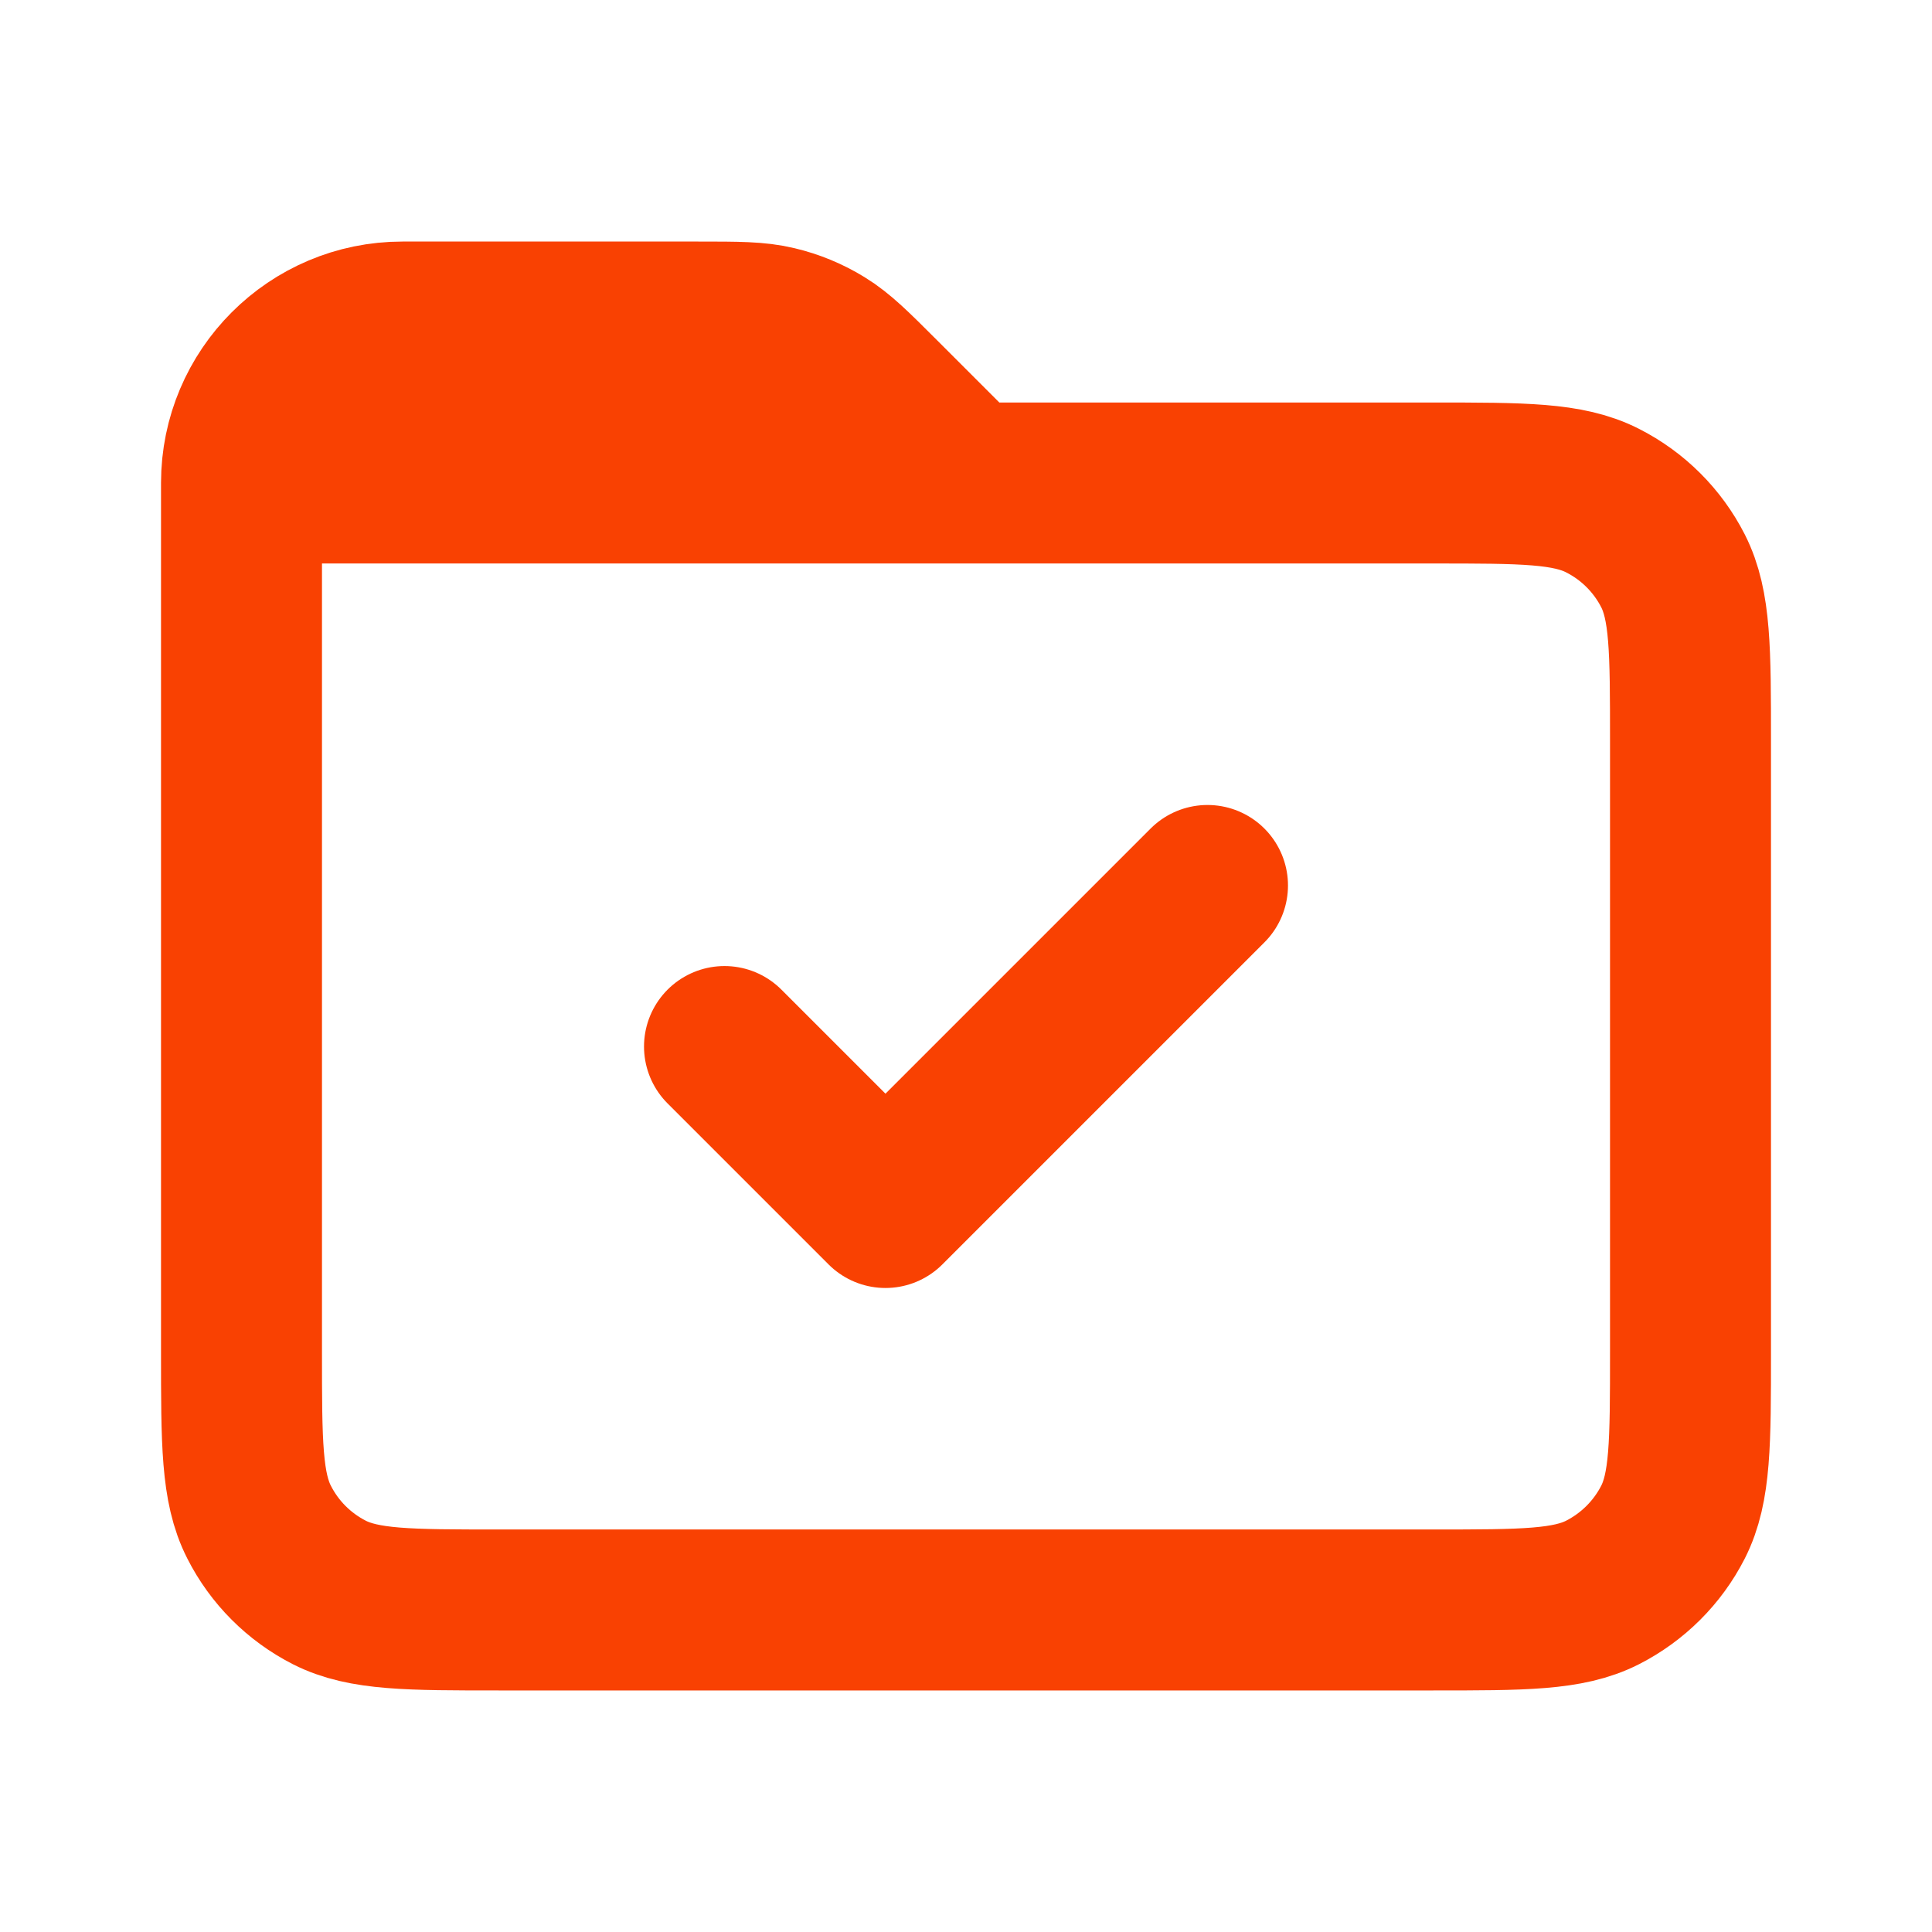 <?xml version="1.0" encoding="UTF-8"?> <svg xmlns="http://www.w3.org/2000/svg" width="19" height="19" viewBox="0 0 19 19" fill="none"><path d="M11.875 8.708L8.708 11.875L7.125 10.292M2.375 4.75V13.3C2.375 14.187 2.375 14.63 2.548 14.969C2.699 15.267 2.941 15.509 3.239 15.661C3.578 15.833 4.021 15.833 4.906 15.833H14.094C14.979 15.833 15.422 15.833 15.76 15.661C16.058 15.509 16.301 15.267 16.453 14.969C16.625 14.63 16.625 14.187 16.625 13.3L16.625 7.283C16.625 6.396 16.625 5.953 16.453 5.614C16.301 5.316 16.058 5.074 15.76 4.923C15.421 4.75 14.978 4.75 14.092 4.75H9.5M2.375 4.75H9.5M2.375 4.75C2.375 3.876 3.084 3.167 3.958 3.167H6.867C7.255 3.167 7.449 3.167 7.631 3.211C7.792 3.249 7.947 3.313 8.088 3.4C8.248 3.498 8.385 3.635 8.659 3.909L9.5 4.75" stroke="#F94102" stroke-width="1.583" stroke-linecap="round" stroke-linejoin="round"></path></svg> 